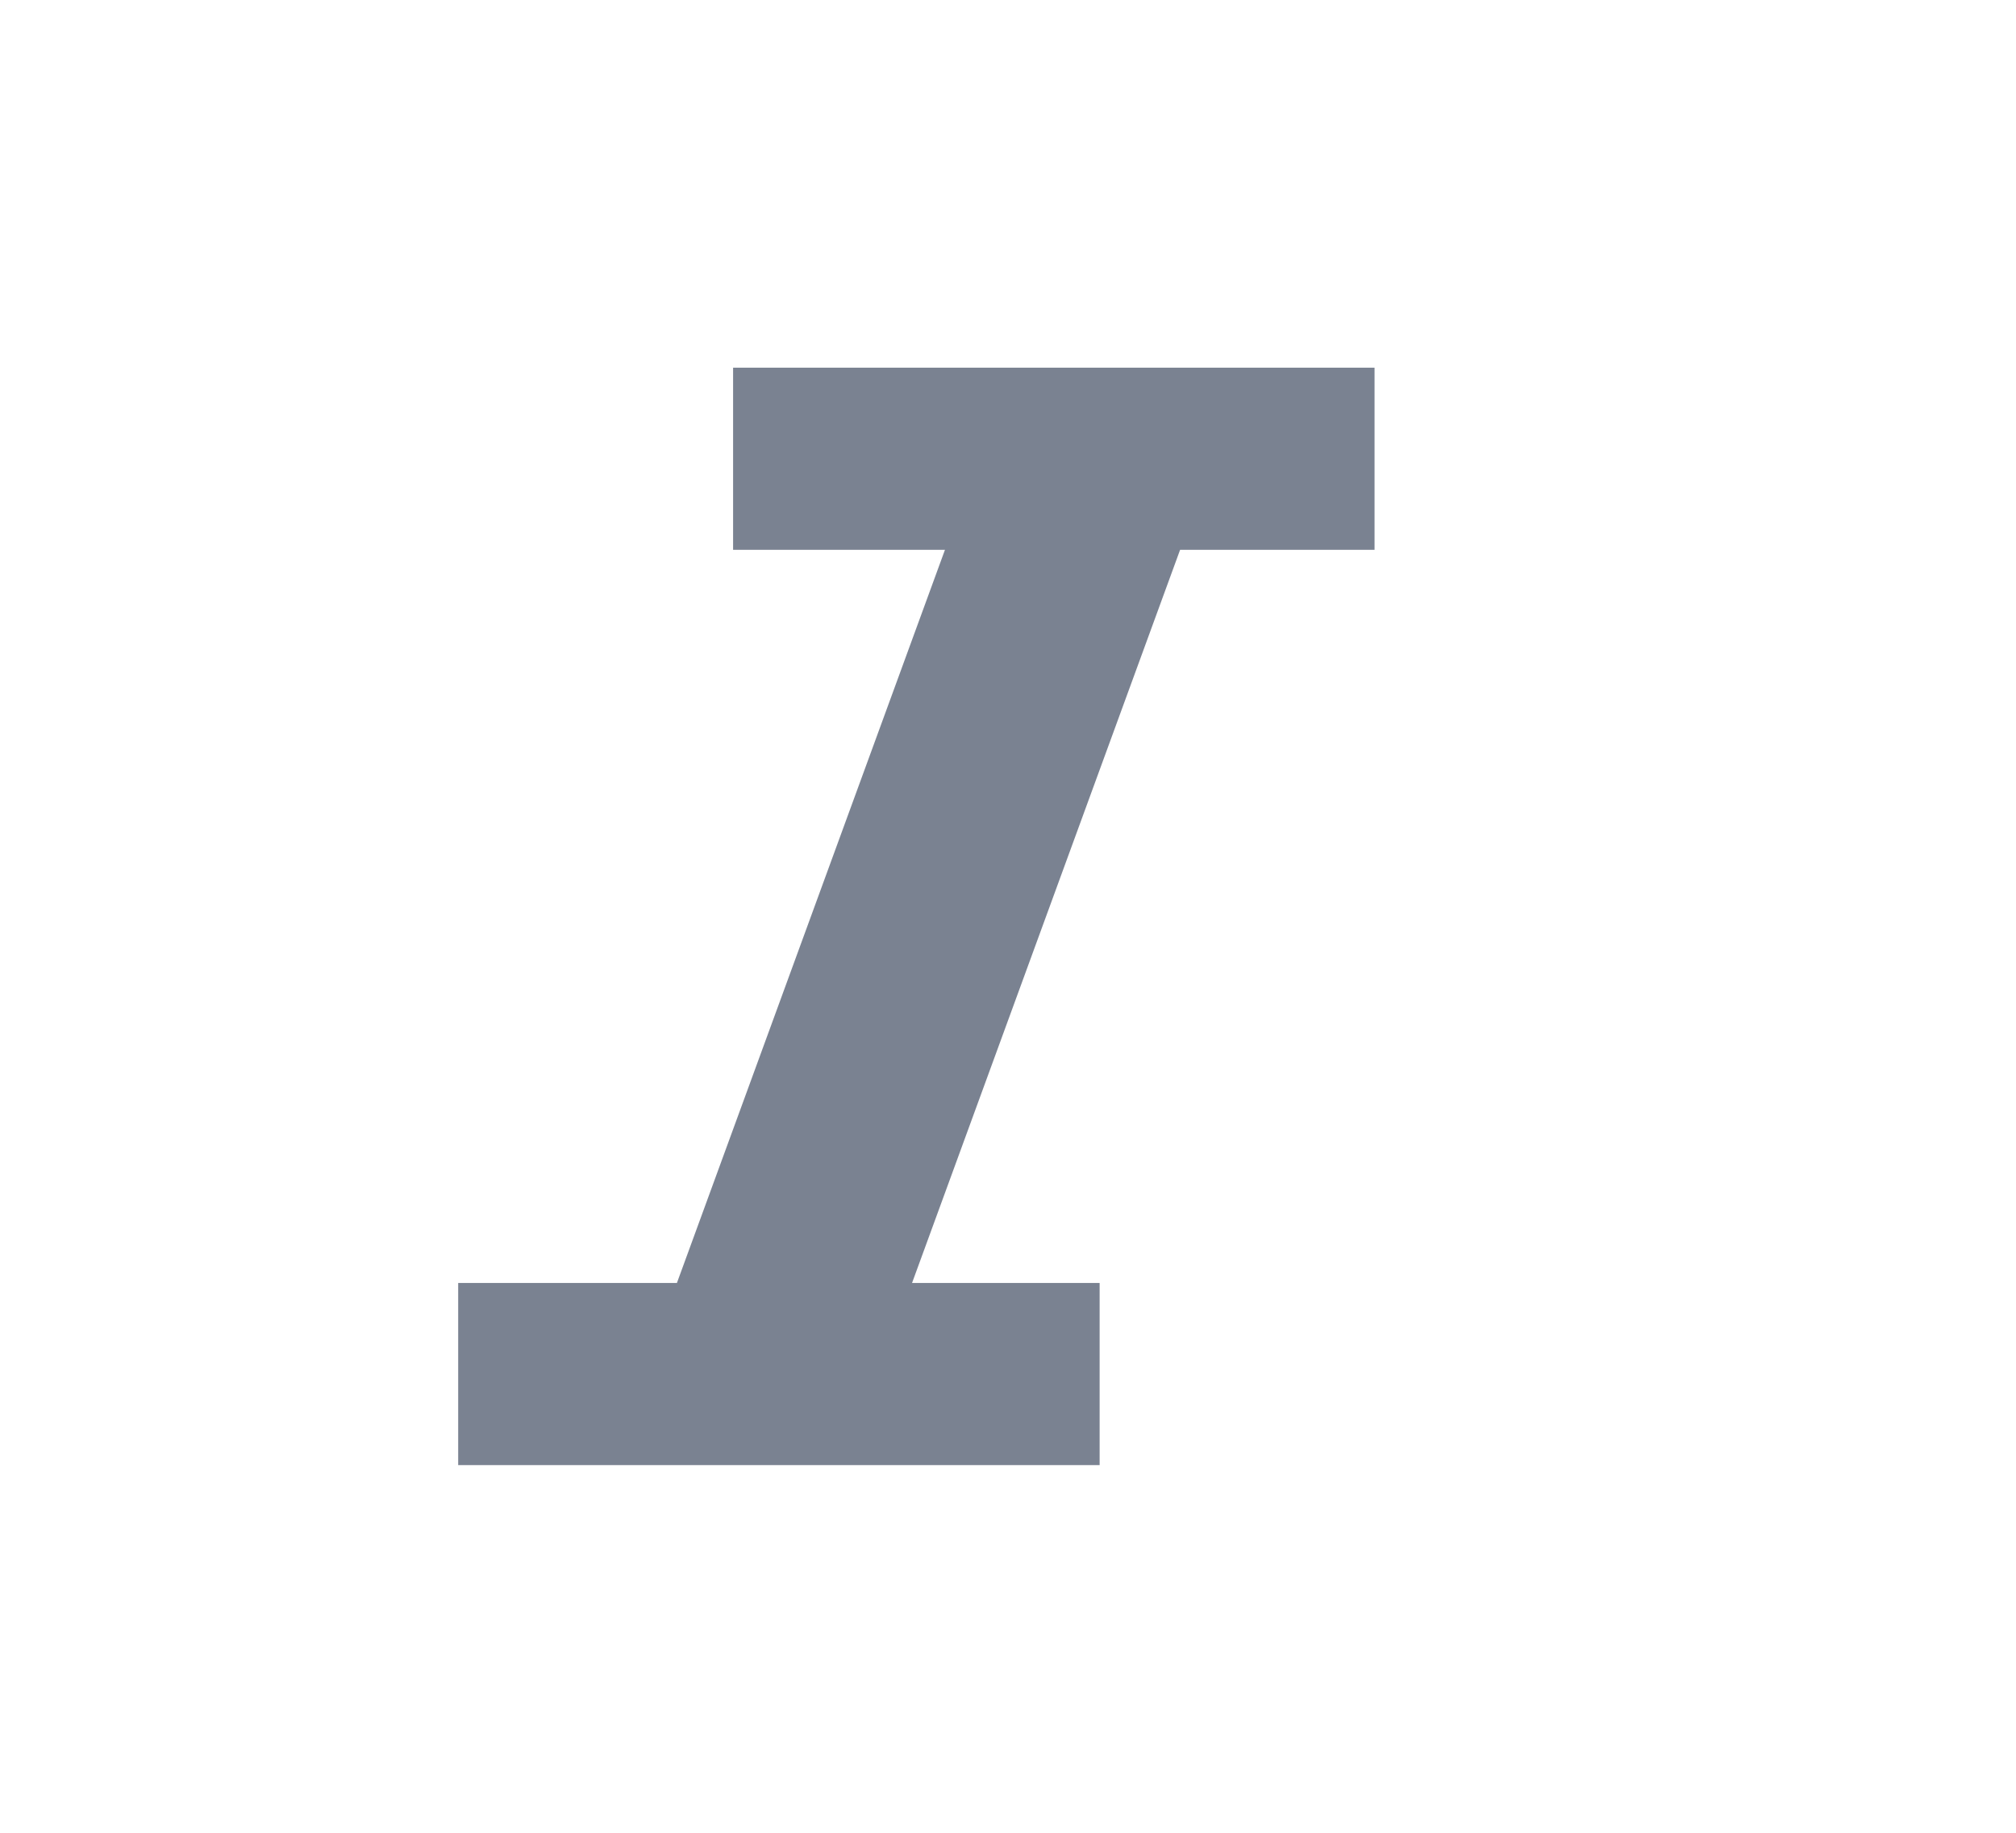 <svg xmlns="http://www.w3.org/2000/svg" width="22" height="20" viewBox="0 0 22 20"><polygon fill="#7A8291" points="41 10.012 41 12 43.312 12 40.387 20 38 20 38 21.988 45 21.988 45 20 42.953 20 45.878 12 48 12 48 10.012" transform="translate(-33 -6)"/></svg>